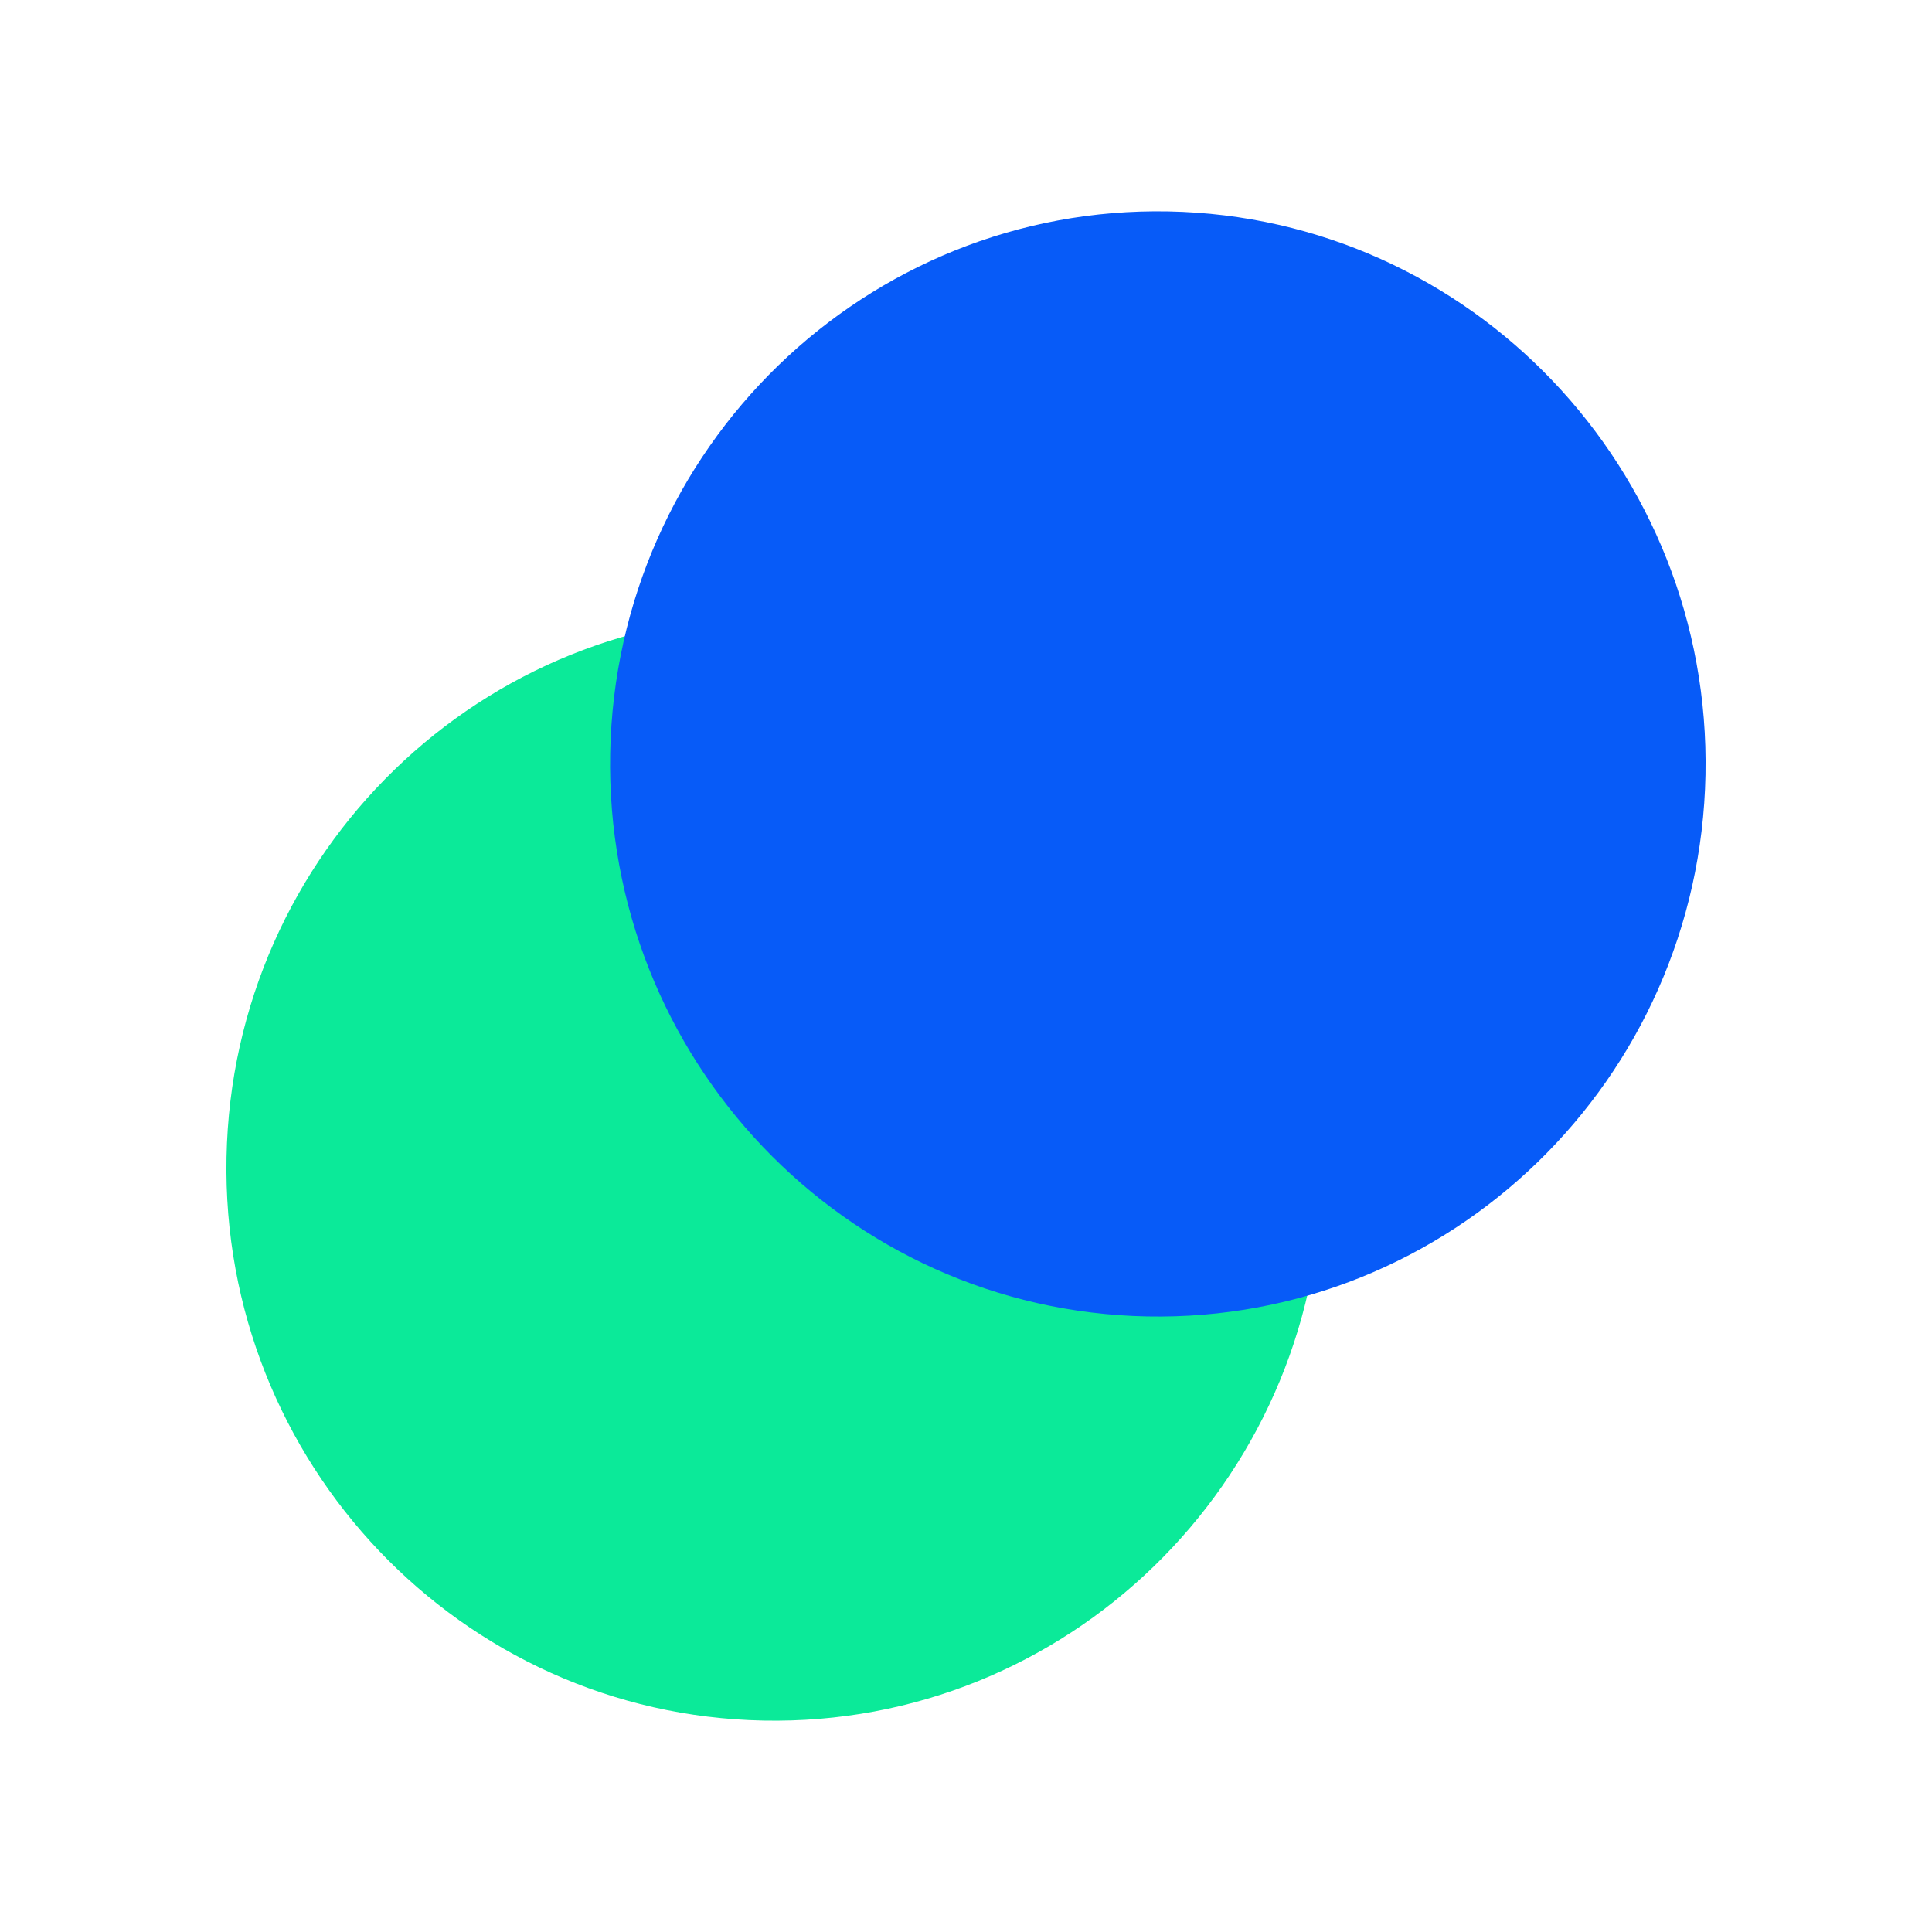 <svg width="128" height="128" viewBox="0 0 128 128" fill="none" xmlns="http://www.w3.org/2000/svg">
    <path d="M87.573 78.104C87.18 98.321 70.618 114.389 50.58 113.993C30.541 113.597 14.615 96.887 15.007 76.671C15.399 56.454 31.962 40.386 52 40.782C72.039 41.178 87.965 57.888 87.573 78.104Z" fill="#0BEA99"/>
    <path d="M112.993 51.329C112.601 71.546 96.038 87.614 76 87.218C55.961 86.822 40.035 70.112 40.427 49.896C40.82 29.679 57.382 13.611 77.42 14.007C97.459 14.403 113.385 31.113 112.993 51.329Z" fill="#075BF8"/>
</svg>
